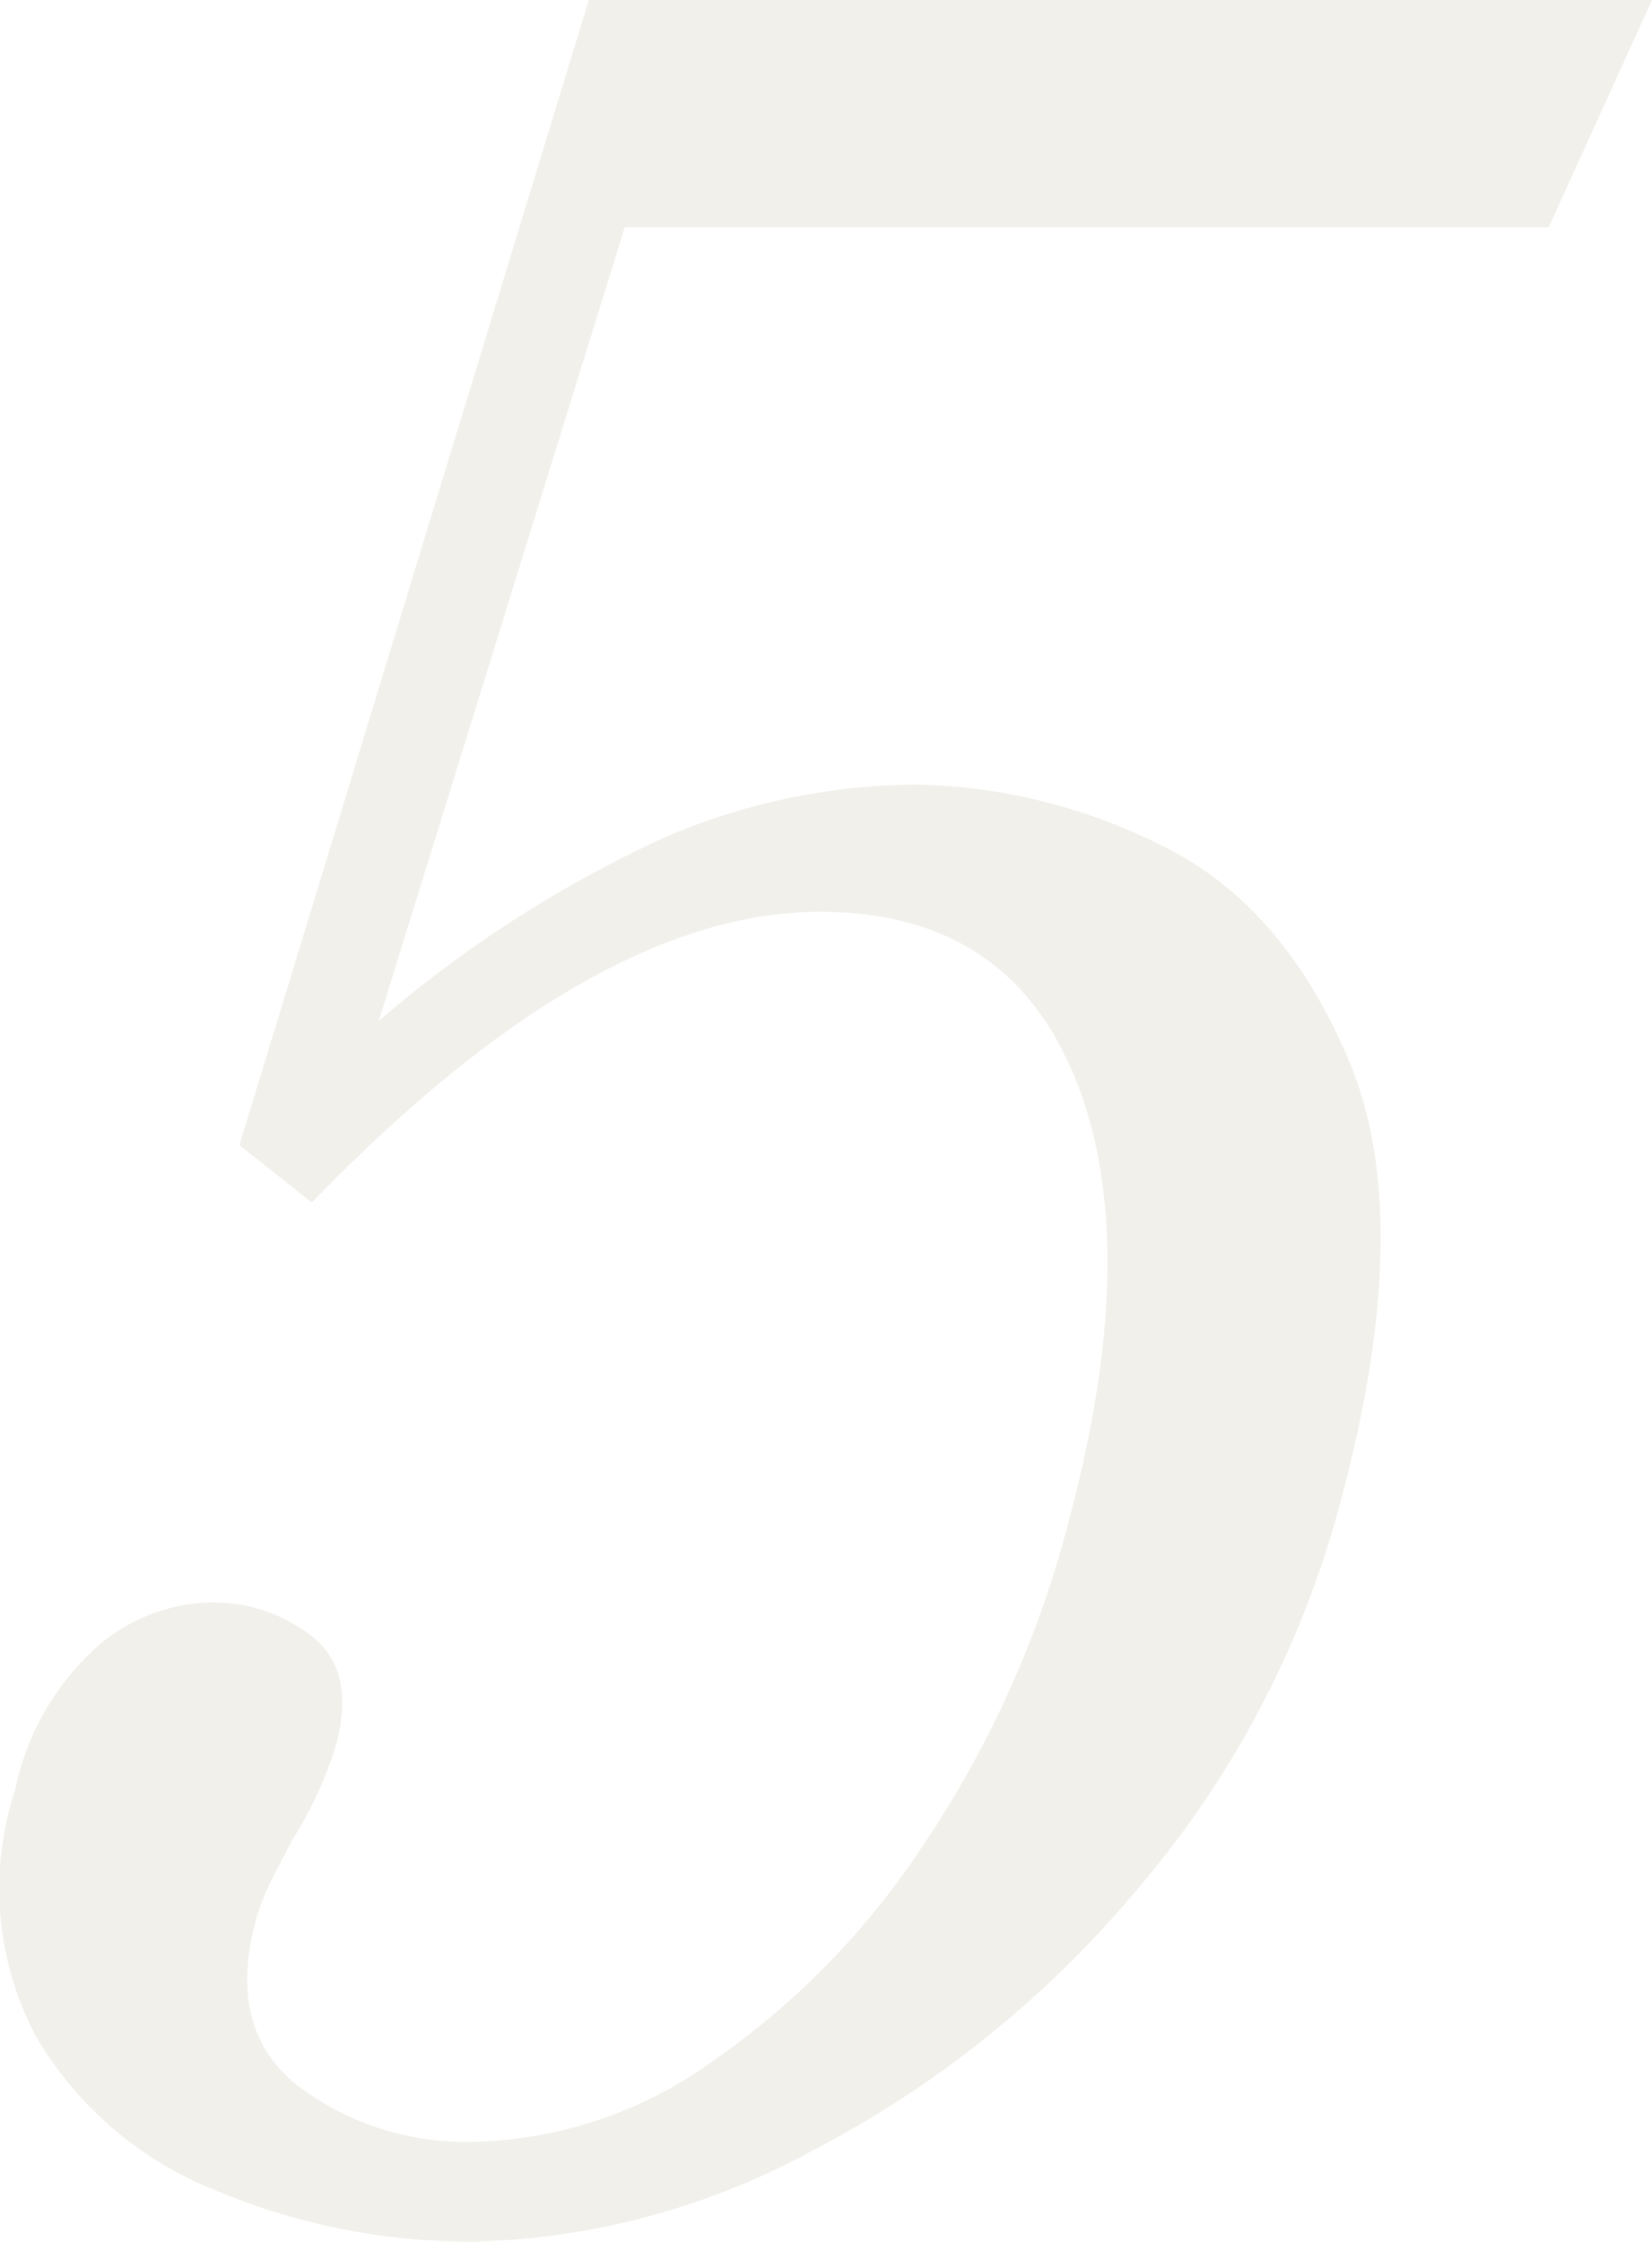 <svg xmlns="http://www.w3.org/2000/svg" width="54.153" height="73.487"><path data-name="パス 504" d="M37.955 27.657q4.1 1.936 6.278 7.15t-.27 14.35a32.24 32.24 0 0 1-6.71 12.81 34.739 34.739 0 0 1-10.631 8.54 24.464 24.464 0 0 1-11.022 2.98A21.558 21.558 0 0 1 7.06 71.8a11.873 11.873 0 0 1-5.892-5.065 10.321 10.321 0 0 1-.675-8.045 8.644 8.644 0 0 1 2.7-4.717 5.856 5.856 0 0 1 3.613-1.44 5.275 5.275 0 0 1 3.467 1.142q1.38 1.142.743 3.525A12.509 12.509 0 0 1 9.6 60.279c-.137.266-.344.662-.617 1.192a7.5 7.5 0 0 0-.6 1.49q-.958 3.575 1.379 5.412a9.113 9.113 0 0 0 5.814 1.837 13.854 13.854 0 0 0 7.63-2.532 26 26 0 0 0 7.031-7.15 34.392 34.392 0 0 0 4.8-10.675q2.421-9.034.21-14.5t-8.367-5.462q-7.448 0-16.657 9.533l-2.375-1.886L19.3 0h34.853l-3.385 7.448H20.48l-8.064 26.018a39.733 39.733 0 0 1 9.355-6.008 21.115 21.115 0 0 1 8.213-1.738 18.6 18.6 0 0 1 7.971 1.936" fill="#7f6a3b" opacity=".1"/></svg>